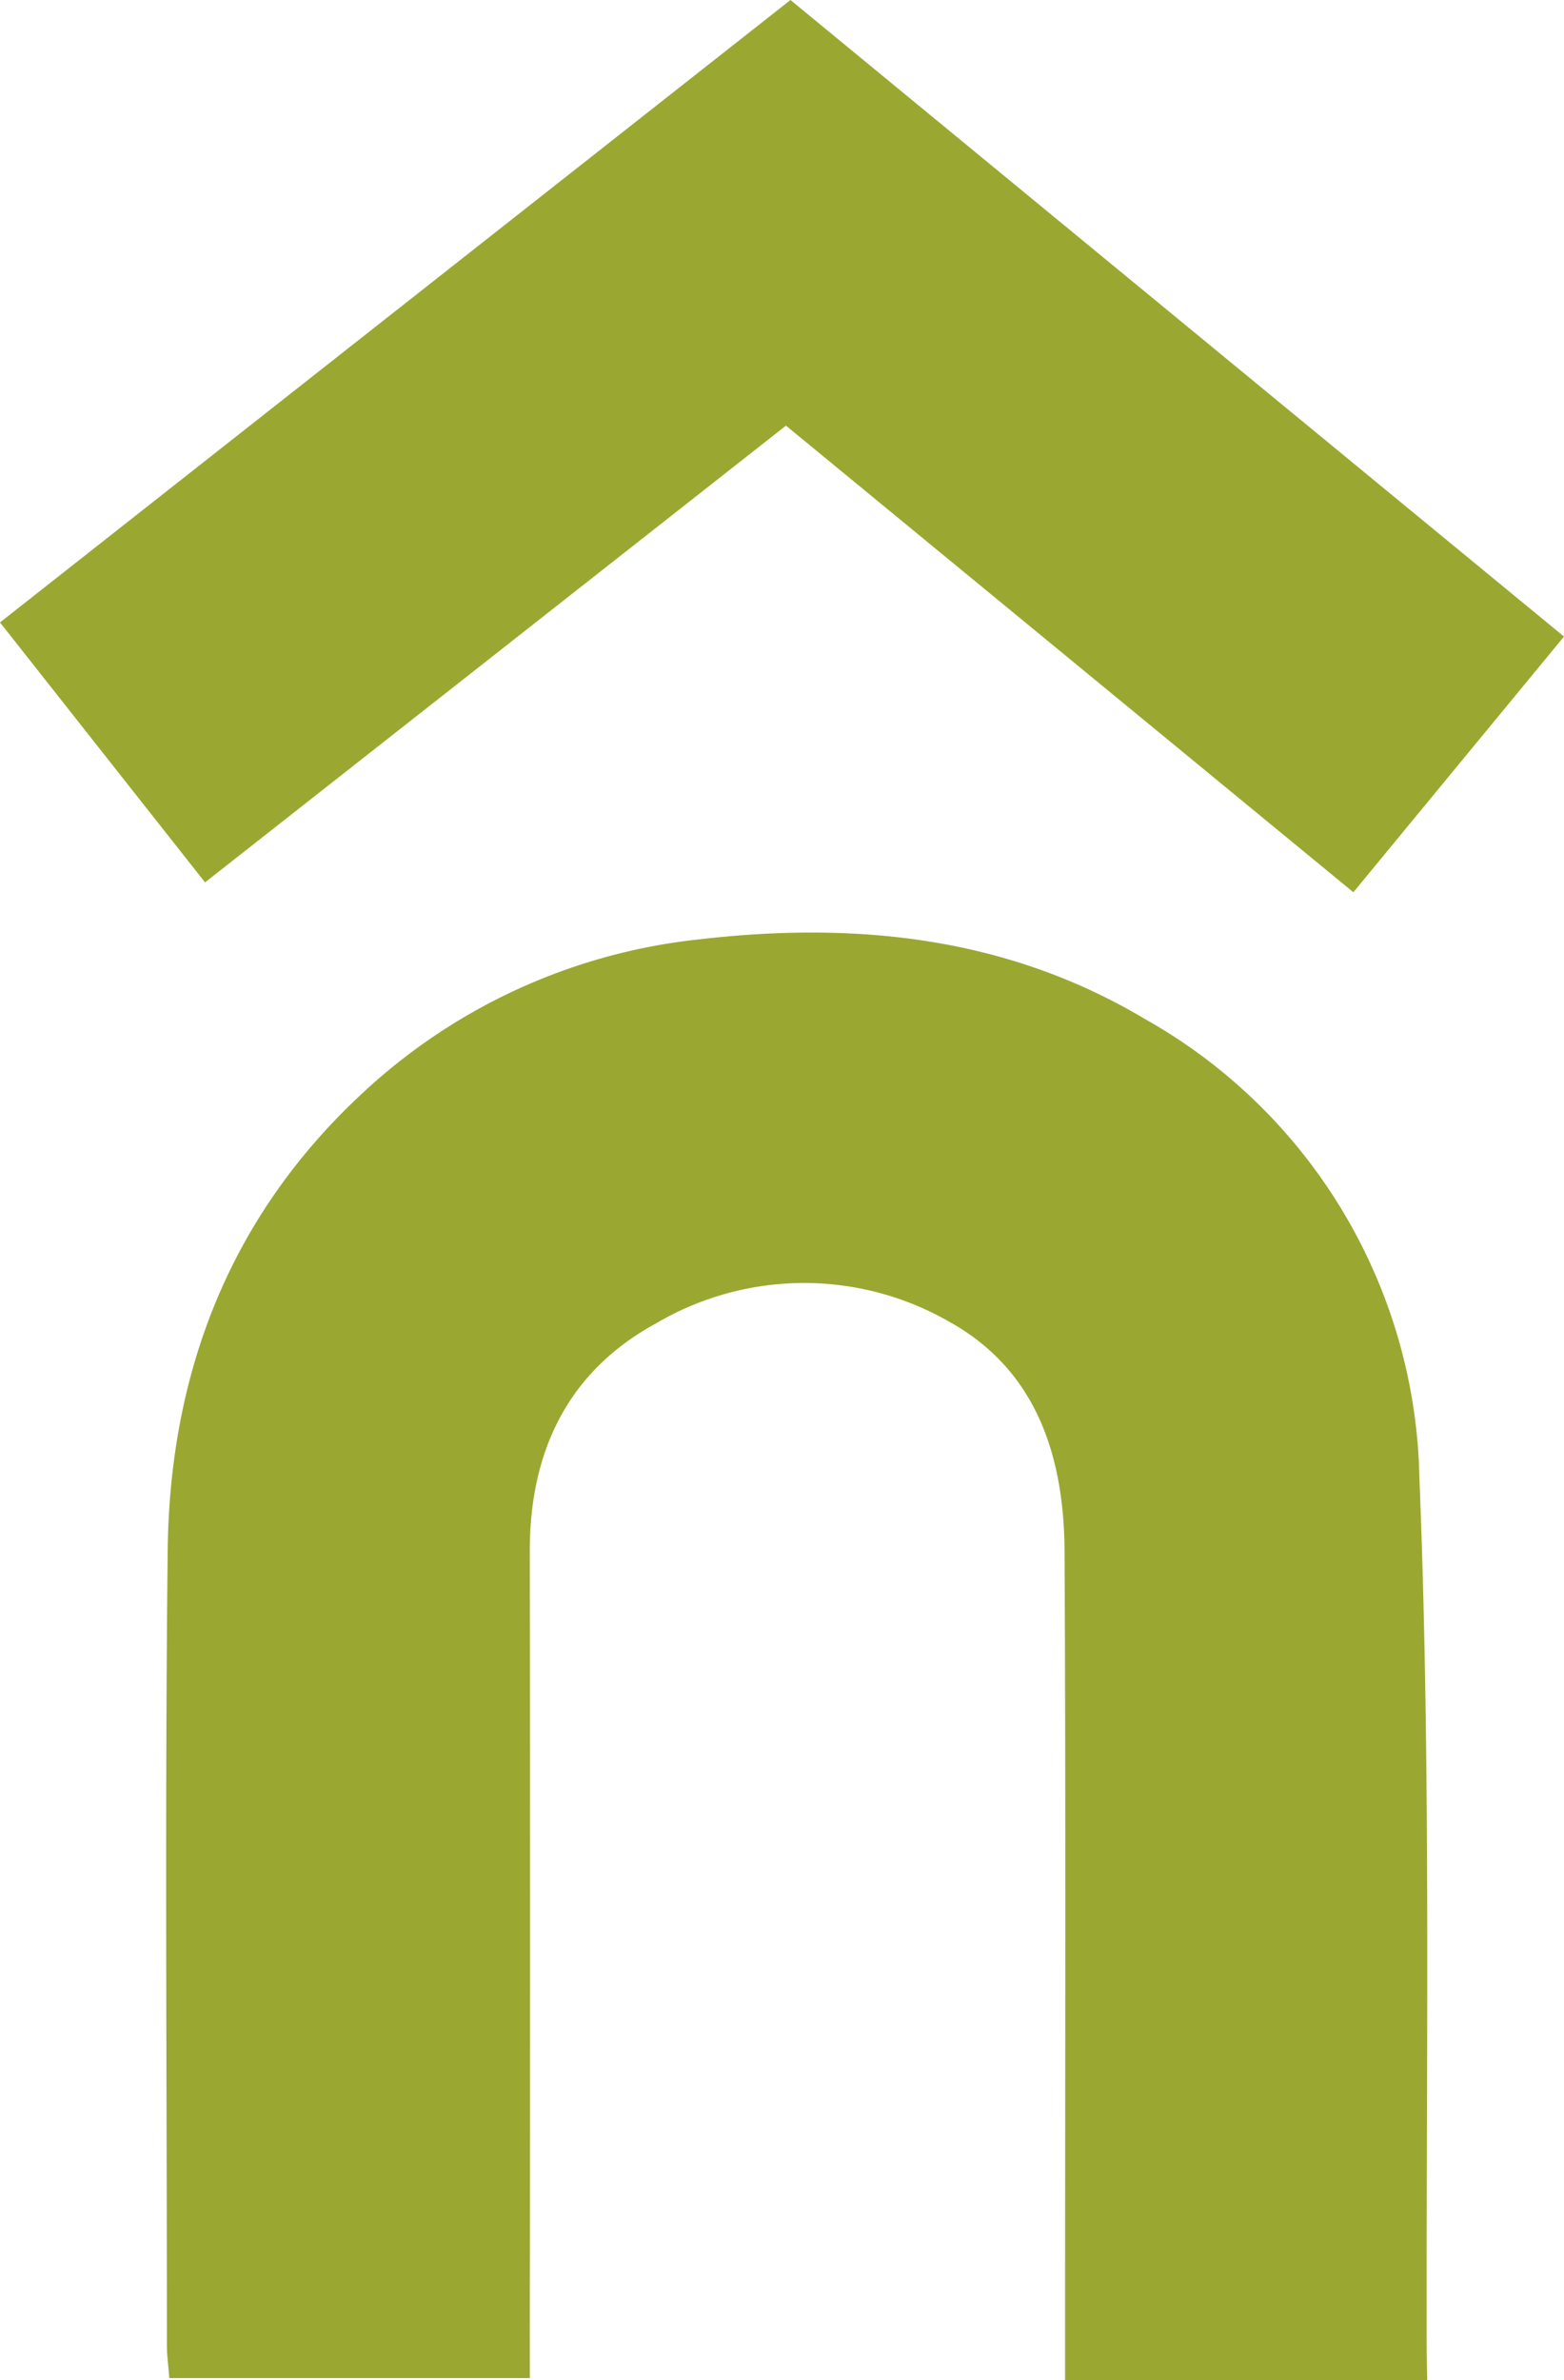<svg xmlns="http://www.w3.org/2000/svg" width="64.5" height="98.127" viewBox="0 0 64.5 98.127">
  <g id="Group_13" data-name="Group 13" transform="translate(-730.155 -3541)">
    <path id="Path_17" data-name="Path 17" d="M305.513,141.753H290.646c-.038-.507-.1-.931-.1-1.354,0-10.922-.088-21.846.033-32.767.081-7.324,2.556-13.758,8-18.821a24.079,24.079,0,0,1,13.928-6.372c6.431-.745,12.67-.117,18.366,3.28A22.19,22.19,0,0,1,342.2,104.655c.482,11.945.275,23.919.3,35.881,0,.182.021,1.306.021,1.306H327.587v-2.051c0-10.7.032-21.406-.021-32.109-.02-3.922-1.144-7.491-4.793-9.5a12.026,12.026,0,0,0-12.073.1c-3.643,1.992-5.2,5.3-5.189,9.422q.023,16.054,0,32.109Z" transform="translate(446.492 3497.286)" fill="#9aa831"/>
    <path id="Path_18" data-name="Path 18" d="M340.371,26.242l-8.687,10.542-23.4-19.237-23.957,18.83L275.871,25.66,308.47,0l31.9,26.242" transform="translate(454.284 3541)" fill="#9aa831"/>
  </g>
</svg>

